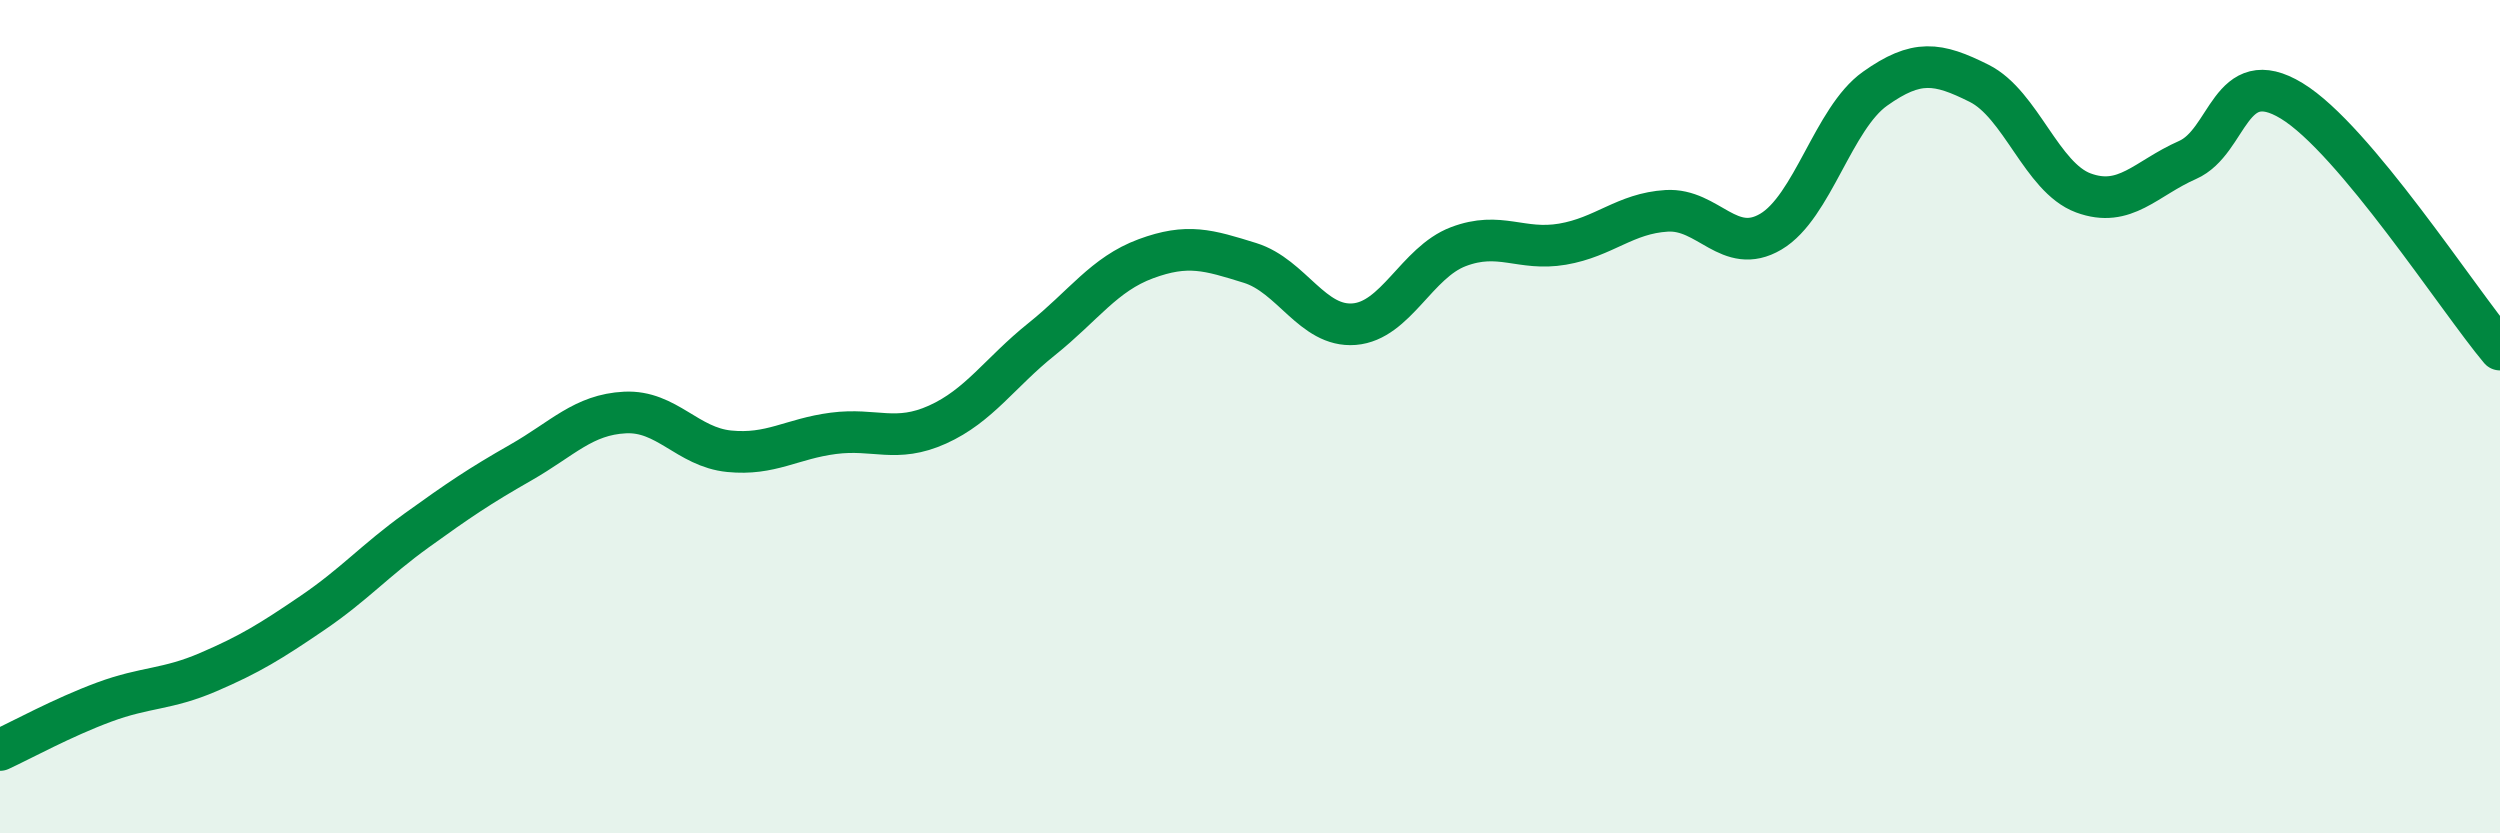 
    <svg width="60" height="20" viewBox="0 0 60 20" xmlns="http://www.w3.org/2000/svg">
      <path
        d="M 0,18 C 0.5,17.77 1.5,17.22 2.5,16.85 C 3.5,16.48 4,16.56 5,16.13 C 6,15.7 6.5,15.39 7.5,14.71 C 8.5,14.03 9,13.45 10,12.73 C 11,12.01 11.5,11.67 12.5,11.1 C 13.5,10.53 14,9.95 15,9.9 C 16,9.85 16.5,10.73 17.5,10.83 C 18.5,10.93 19,10.53 20,10.4 C 21,10.27 21.5,10.64 22.5,10.19 C 23.5,9.74 24,8.94 25,8.14 C 26,7.34 26.5,6.58 27.5,6.21 C 28.5,5.84 29,6 30,6.31 C 31,6.62 31.5,7.86 32.5,7.78 C 33.5,7.7 34,6.3 35,5.92 C 36,5.54 36.5,6.03 37.5,5.86 C 38.5,5.69 39,5.12 40,5.06 C 41,5 41.5,6.15 42.5,5.56 C 43.5,4.97 44,2.84 45,2.13 C 46,1.42 46.5,1.5 47.5,2 C 48.5,2.5 49,4.26 50,4.63 C 51,5 51.5,4.28 52.5,3.84 C 53.5,3.4 53.5,1.51 55,2.42 C 56.5,3.33 59,7.2 60,8.39L60 20L0 20Z"
        fill="#008740"
        opacity="0.1"
        stroke-linecap="round"
        stroke-linejoin="round"
      />
      <path
        d="M 0,18 C 0.5,17.77 1.5,17.22 2.5,16.85 C 3.5,16.48 4,16.56 5,16.13 C 6,15.7 6.5,15.39 7.5,14.71 C 8.5,14.03 9,13.45 10,12.73 C 11,12.01 11.5,11.67 12.5,11.1 C 13.5,10.53 14,9.95 15,9.9 C 16,9.85 16.5,10.73 17.5,10.83 C 18.5,10.93 19,10.53 20,10.4 C 21,10.27 21.5,10.64 22.5,10.19 C 23.5,9.74 24,8.94 25,8.14 C 26,7.34 26.5,6.58 27.5,6.21 C 28.5,5.84 29,6 30,6.31 C 31,6.62 31.5,7.86 32.5,7.78 C 33.5,7.7 34,6.3 35,5.92 C 36,5.54 36.5,6.03 37.5,5.86 C 38.5,5.69 39,5.12 40,5.06 C 41,5 41.5,6.15 42.5,5.56 C 43.5,4.97 44,2.84 45,2.13 C 46,1.42 46.5,1.5 47.5,2 C 48.5,2.5 49,4.26 50,4.63 C 51,5 51.5,4.28 52.5,3.84 C 53.5,3.4 53.5,1.51 55,2.42 C 56.5,3.33 59,7.2 60,8.39"
        stroke="#008740"
        stroke-width="1"
        fill="none"
        stroke-linecap="round"
        stroke-linejoin="round"
      />
    </svg>
  